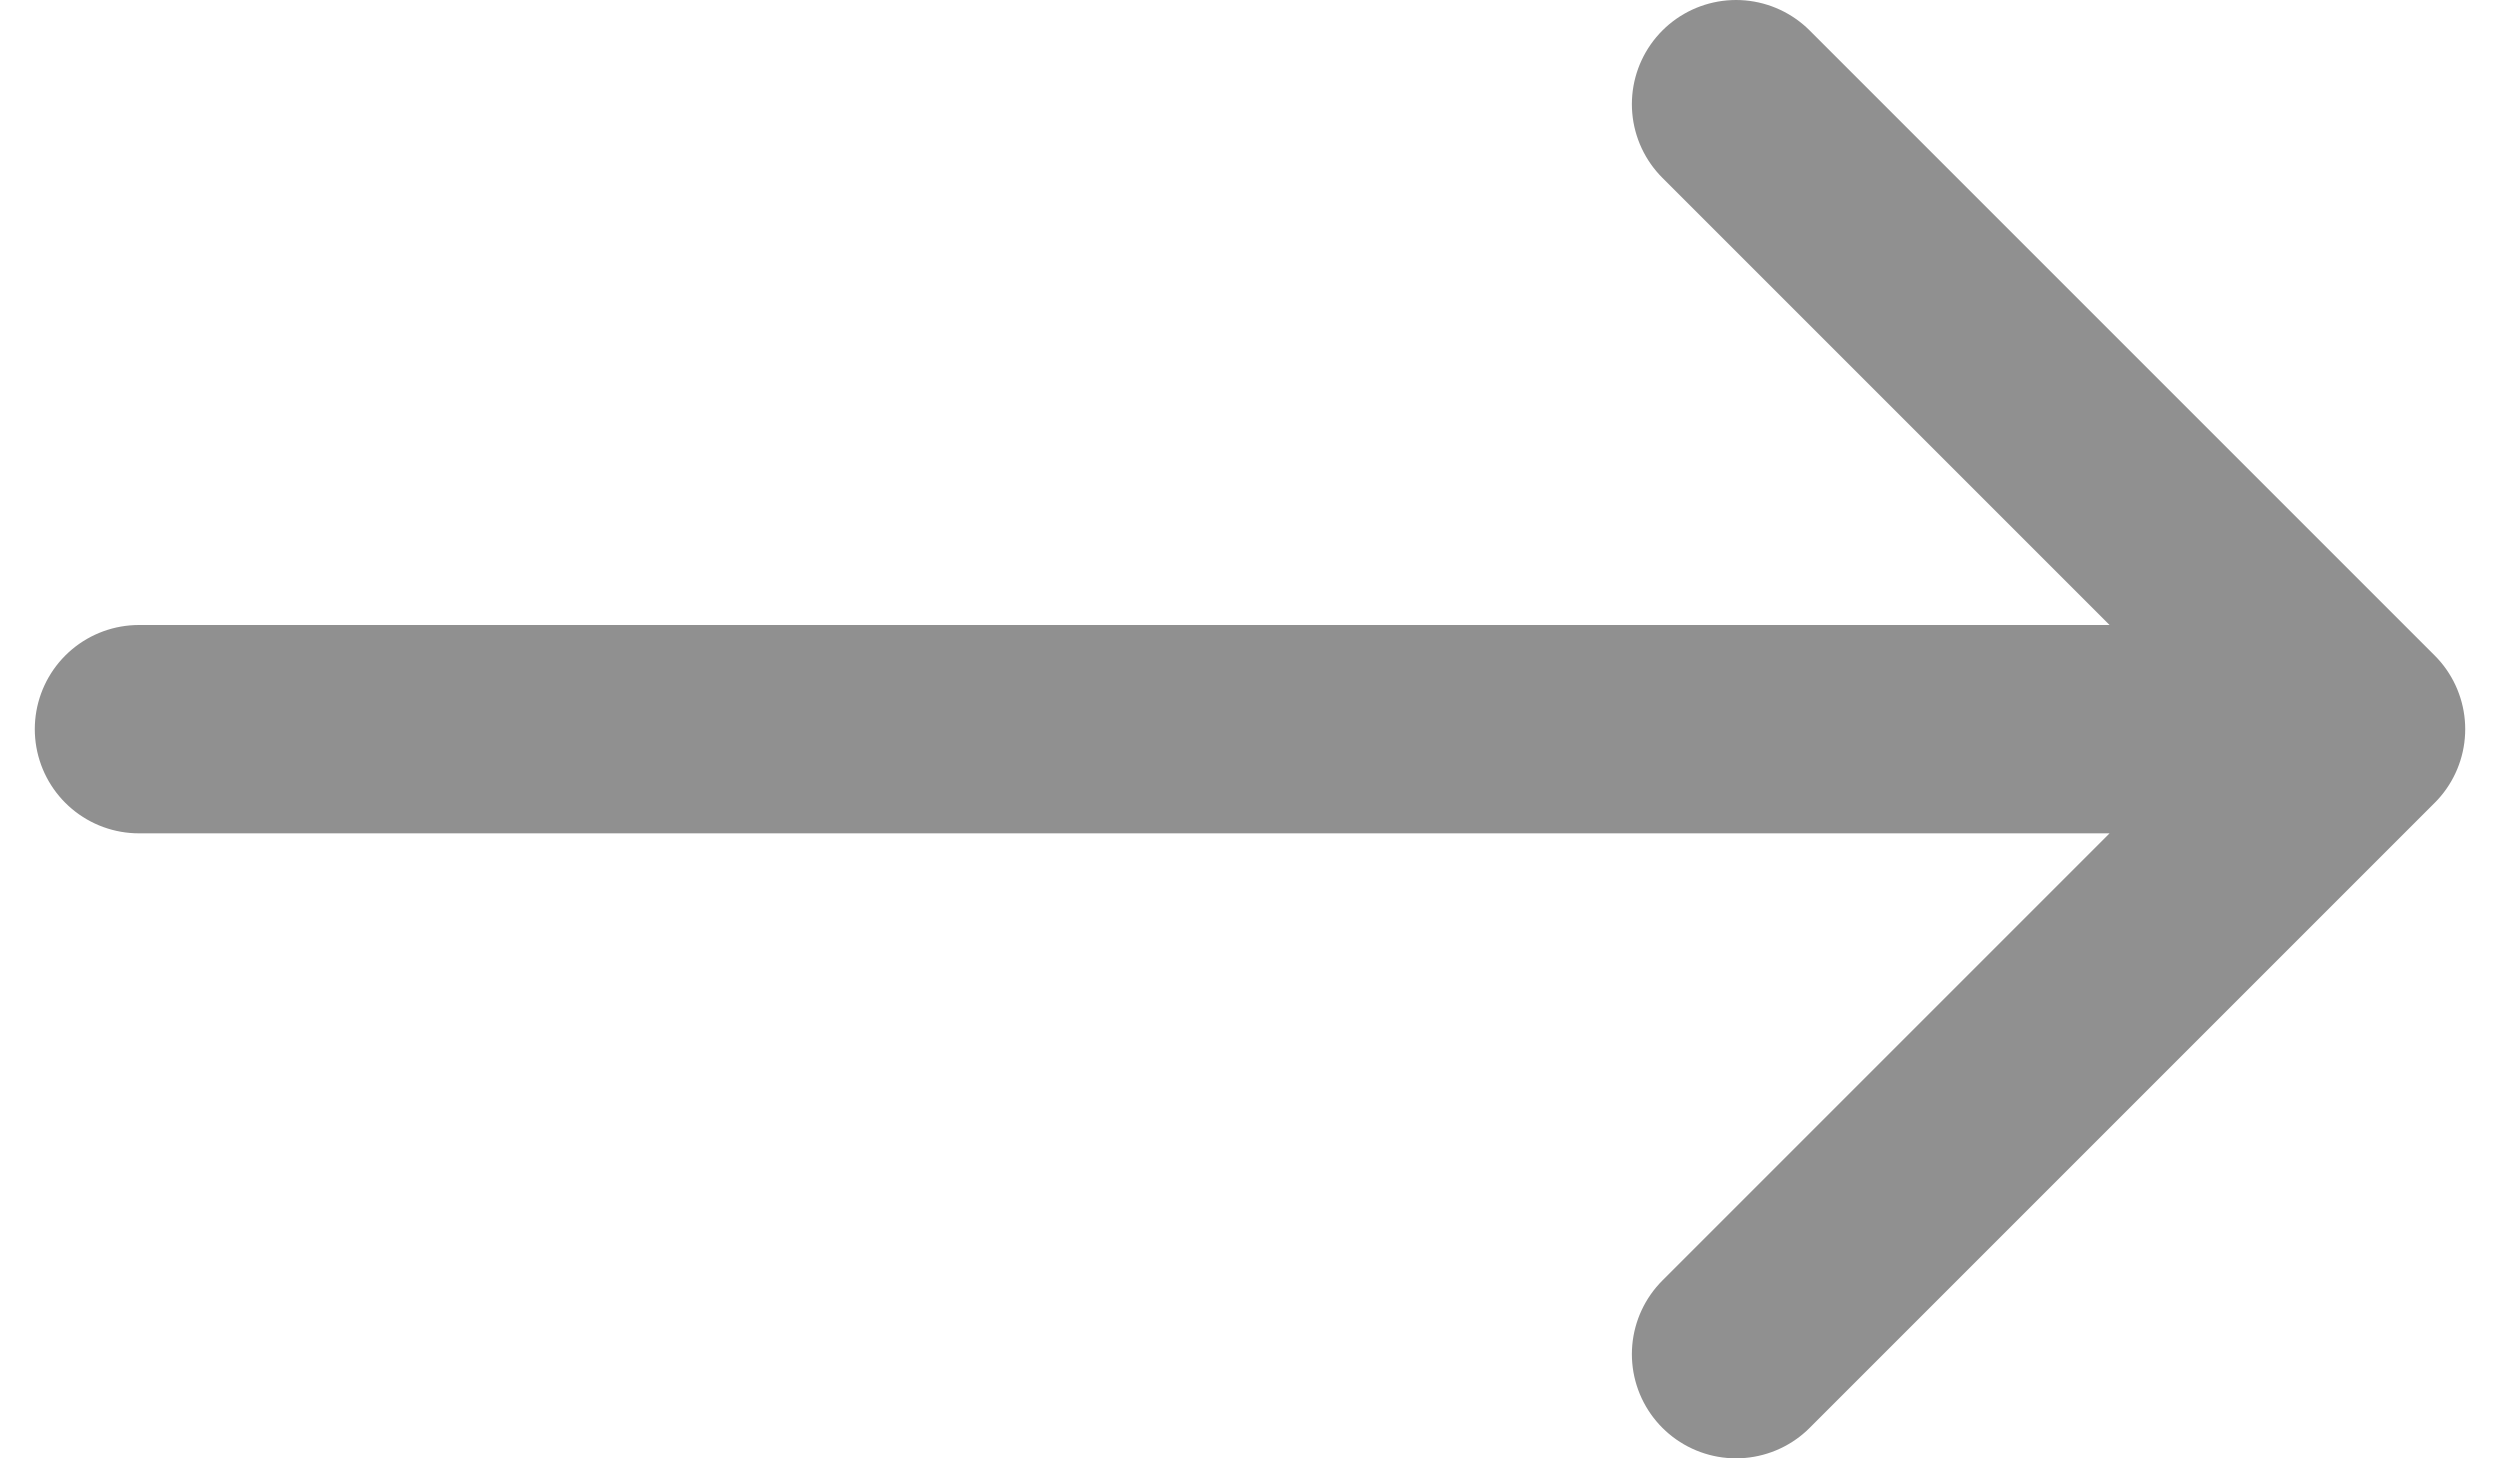 <svg width="24" height="14" viewBox="0 0 24 14" fill="none" xmlns="http://www.w3.org/2000/svg">
<path d="M1.334 7H22.666M22.666 7L16.666 1M22.666 7L16.666 13" stroke="#909090" stroke-width="2" stroke-linecap="round" stroke-linejoin="round"/>
</svg>
